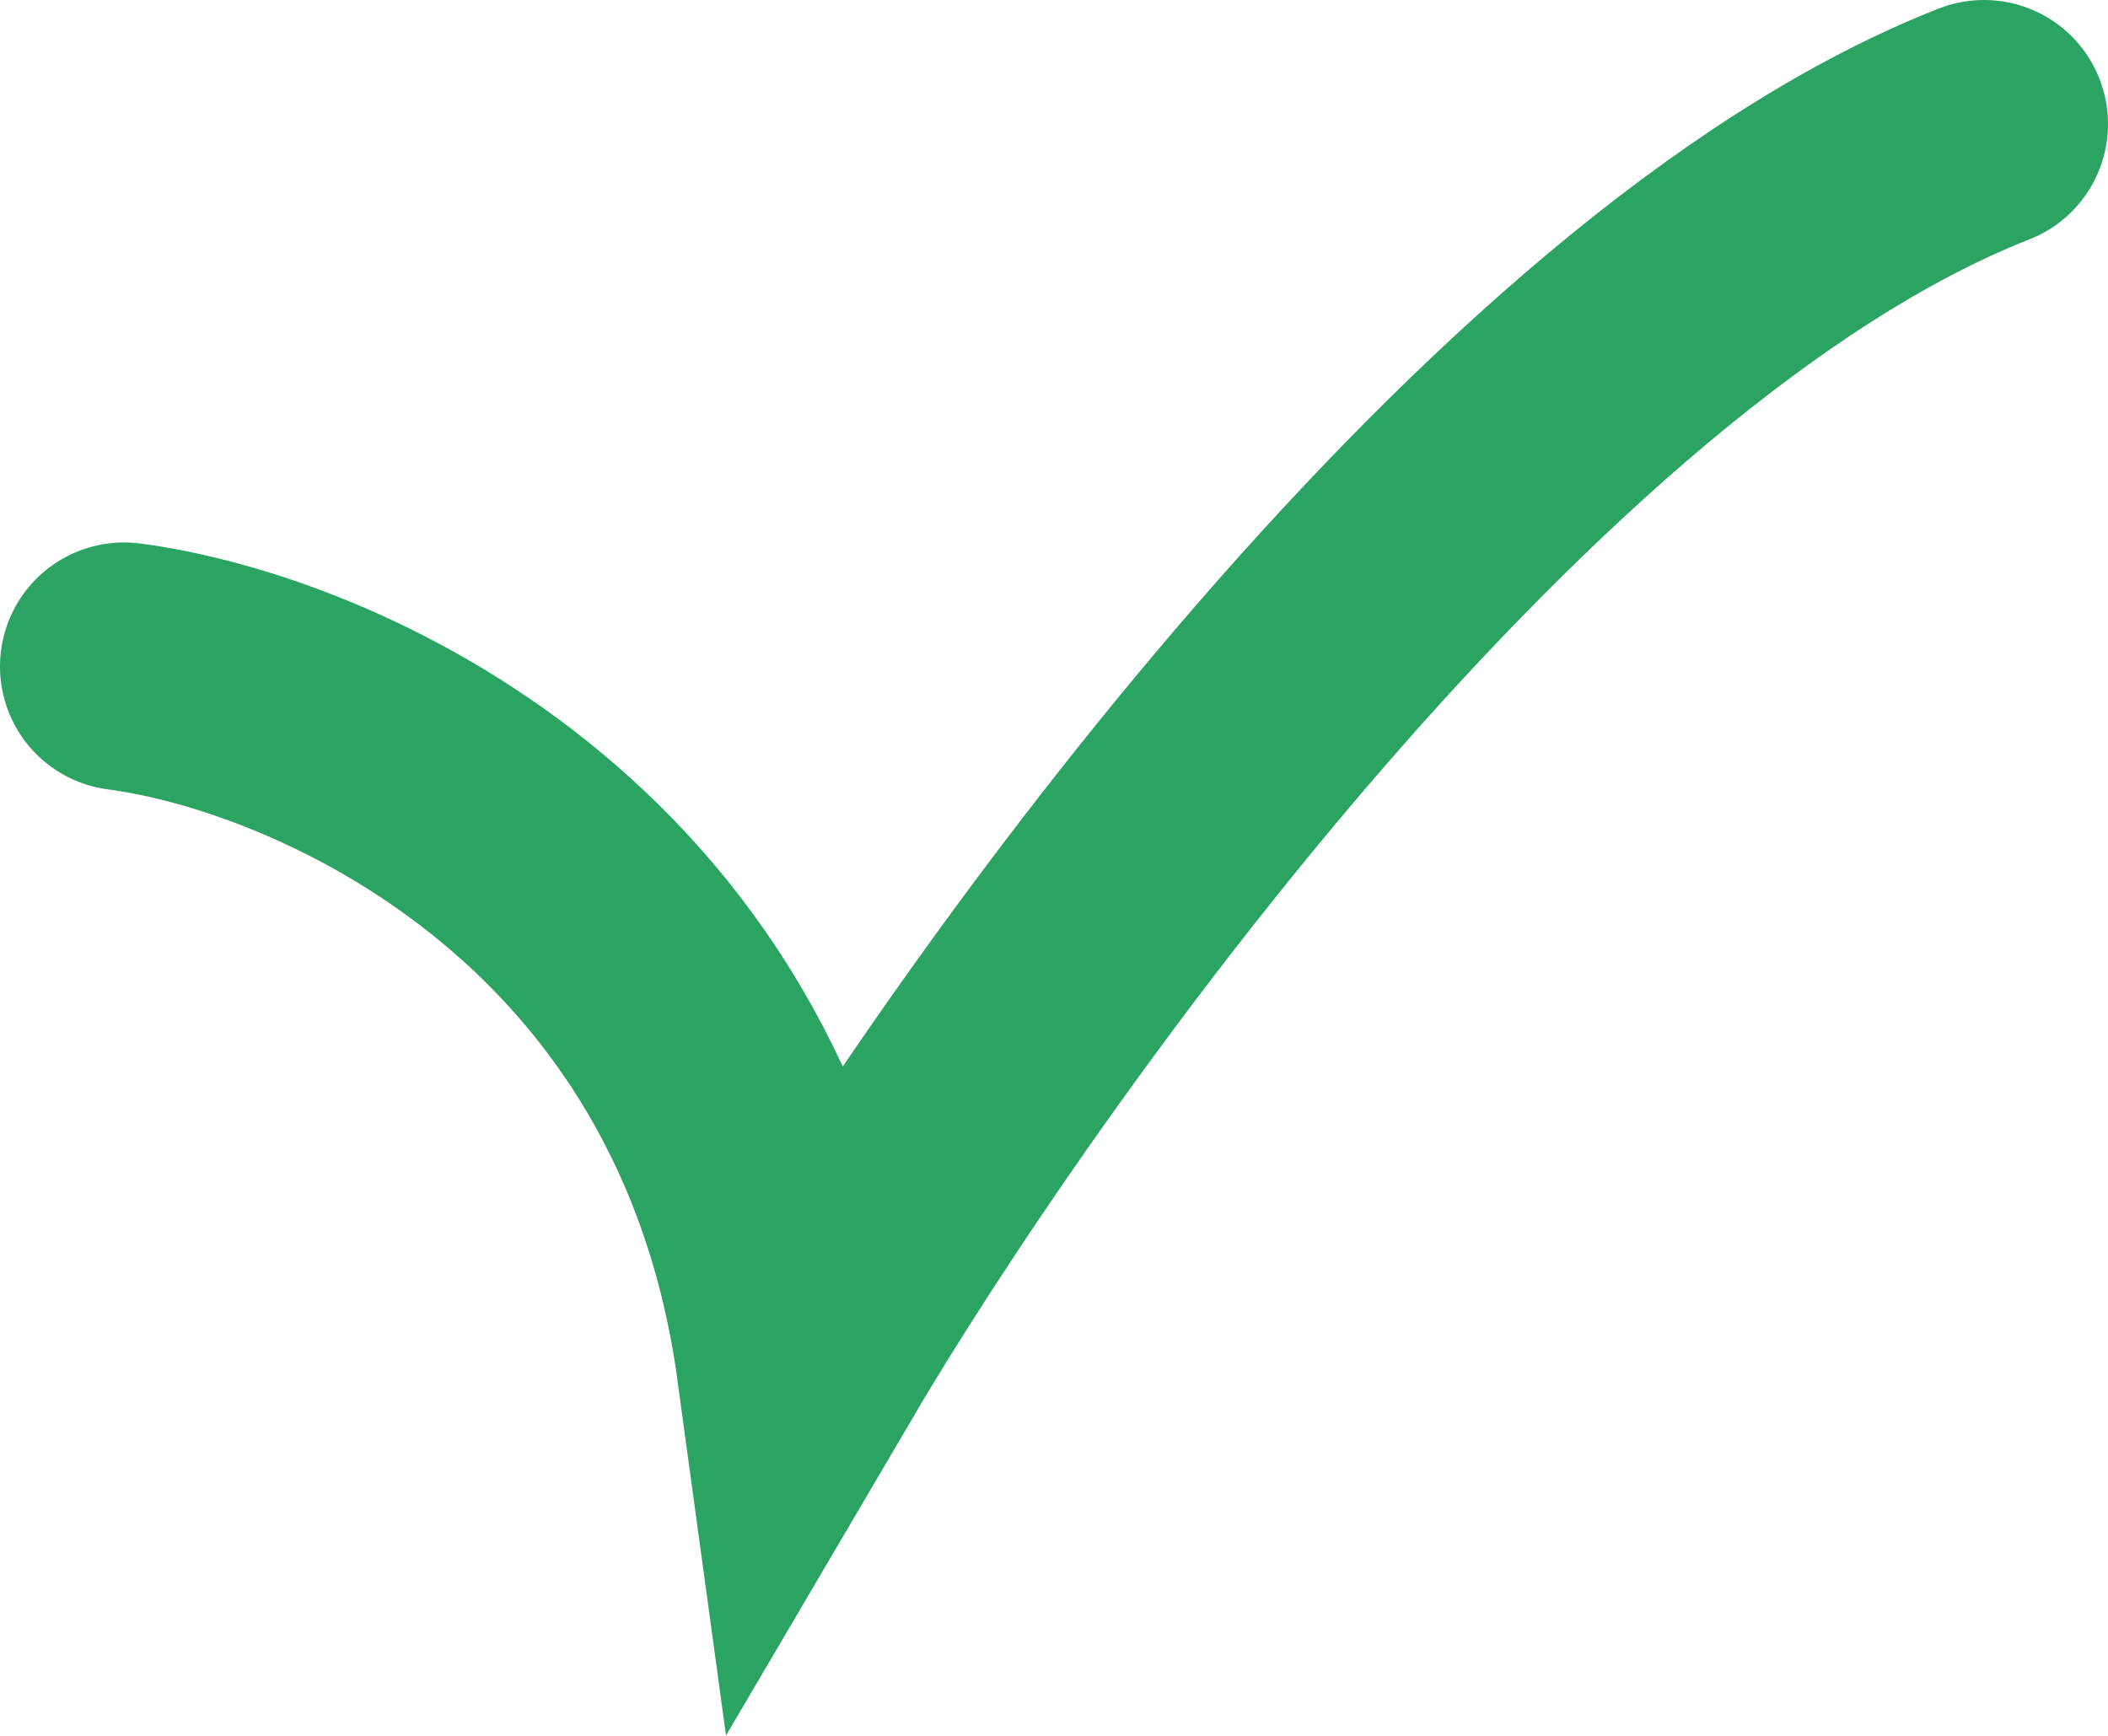 <svg width="17" height="14" viewBox="0 0 17 14" fill="none" xmlns="http://www.w3.org/2000/svg">
<path d="M1 5.375C2.591 5.583 5.909 7 6.455 11C8.045 8.292 12.182 2.5 16 1" stroke="#2BA362" stroke-width="2" stroke-linecap="round"/>
</svg>

